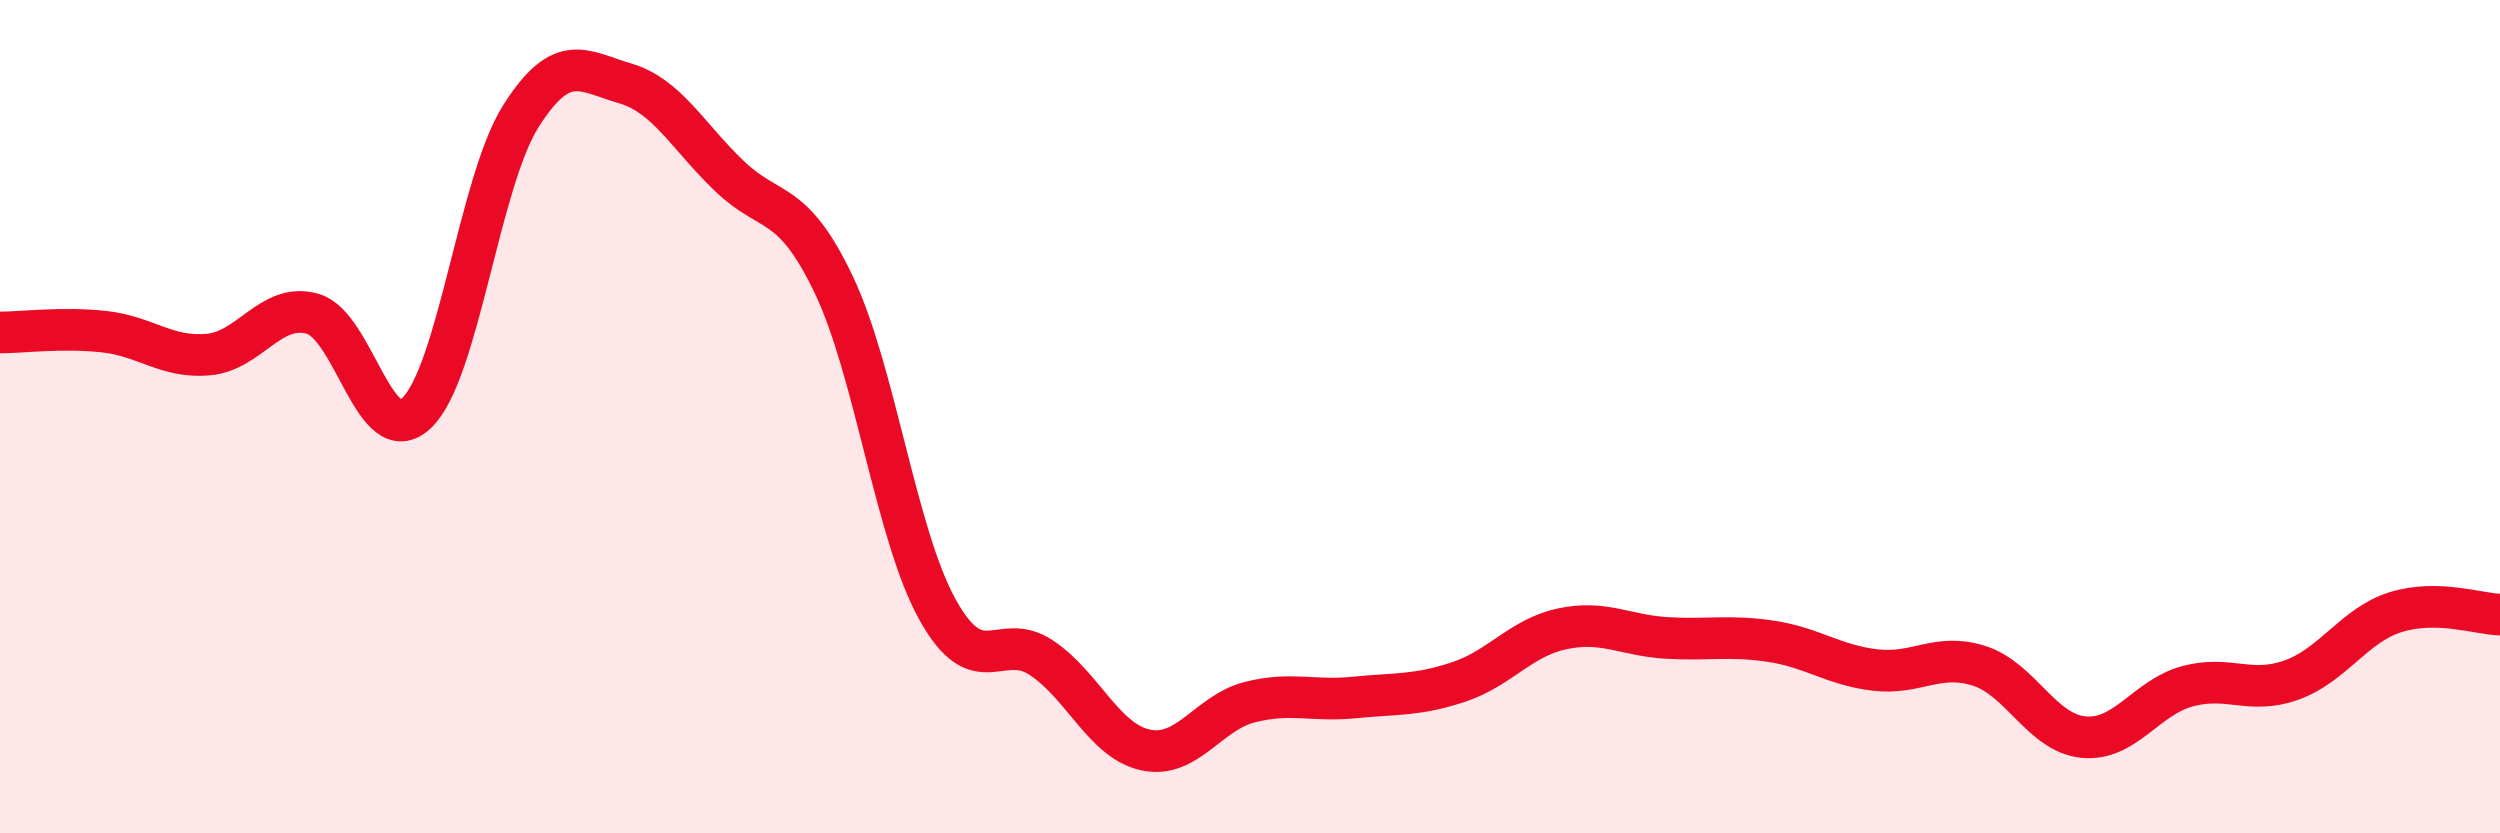 
    <svg width="60" height="20" viewBox="0 0 60 20" xmlns="http://www.w3.org/2000/svg">
      <path
        d="M 0,7.98 C 0.5,7.98 1.5,7.85 2.5,7.96 C 3.5,8.07 4,8.6 5,8.51 C 6,8.42 6.5,7.25 7.5,7.53 C 8.5,7.81 9,10.86 10,9.91 C 11,8.96 11.5,4.37 12.5,2.79 C 13.5,1.21 14,1.71 15,2 C 16,2.29 16.5,3.26 17.5,4.22 C 18.5,5.18 19,4.73 20,6.81 C 21,8.89 21.5,12.83 22.5,14.63 C 23.5,16.43 24,15.12 25,15.79 C 26,16.46 26.5,17.79 27.5,18 C 28.5,18.21 29,17.1 30,16.85 C 31,16.6 31.5,16.84 32.5,16.74 C 33.5,16.64 34,16.7 35,16.37 C 36,16.04 36.5,15.3 37.5,15.09 C 38.5,14.88 39,15.25 40,15.31 C 41,15.37 41.5,15.24 42.5,15.39 C 43.5,15.54 44,15.96 45,16.08 C 46,16.2 46.5,15.66 47.5,15.98 C 48.5,16.3 49,17.59 50,17.69 C 51,17.79 51.5,16.74 52.5,16.47 C 53.5,16.2 54,16.68 55,16.32 C 56,15.96 56.5,15 57.5,14.69 C 58.5,14.38 59.5,14.74 60,14.75L60 20L0 20Z"
        fill="#EB0A25"
        opacity="0.1"
        stroke-linecap="round"
        stroke-linejoin="round"
      />
      <path
        d="M 0,7.98 C 0.5,7.98 1.5,7.85 2.5,7.96 C 3.5,8.07 4,8.6 5,8.51 C 6,8.42 6.5,7.25 7.5,7.53 C 8.5,7.81 9,10.86 10,9.91 C 11,8.96 11.5,4.37 12.5,2.79 C 13.5,1.21 14,1.71 15,2 C 16,2.29 16.5,3.26 17.5,4.22 C 18.5,5.18 19,4.73 20,6.81 C 21,8.89 21.5,12.83 22.5,14.63 C 23.5,16.43 24,15.12 25,15.79 C 26,16.46 26.5,17.79 27.5,18 C 28.5,18.21 29,17.1 30,16.85 C 31,16.6 31.5,16.84 32.5,16.74 C 33.5,16.64 34,16.7 35,16.37 C 36,16.04 36.5,15.3 37.5,15.09 C 38.5,14.88 39,15.25 40,15.31 C 41,15.37 41.5,15.24 42.5,15.39 C 43.5,15.54 44,15.96 45,16.08 C 46,16.2 46.5,15.66 47.5,15.98 C 48.5,16.3 49,17.59 50,17.69 C 51,17.79 51.5,16.74 52.5,16.47 C 53.5,16.2 54,16.68 55,16.32 C 56,15.96 56.5,15 57.5,14.69 C 58.5,14.38 59.5,14.74 60,14.75"
        stroke="#EB0A25"
        stroke-width="1"
        fill="none"
        stroke-linecap="round"
        stroke-linejoin="round"
      />
    </svg>
  